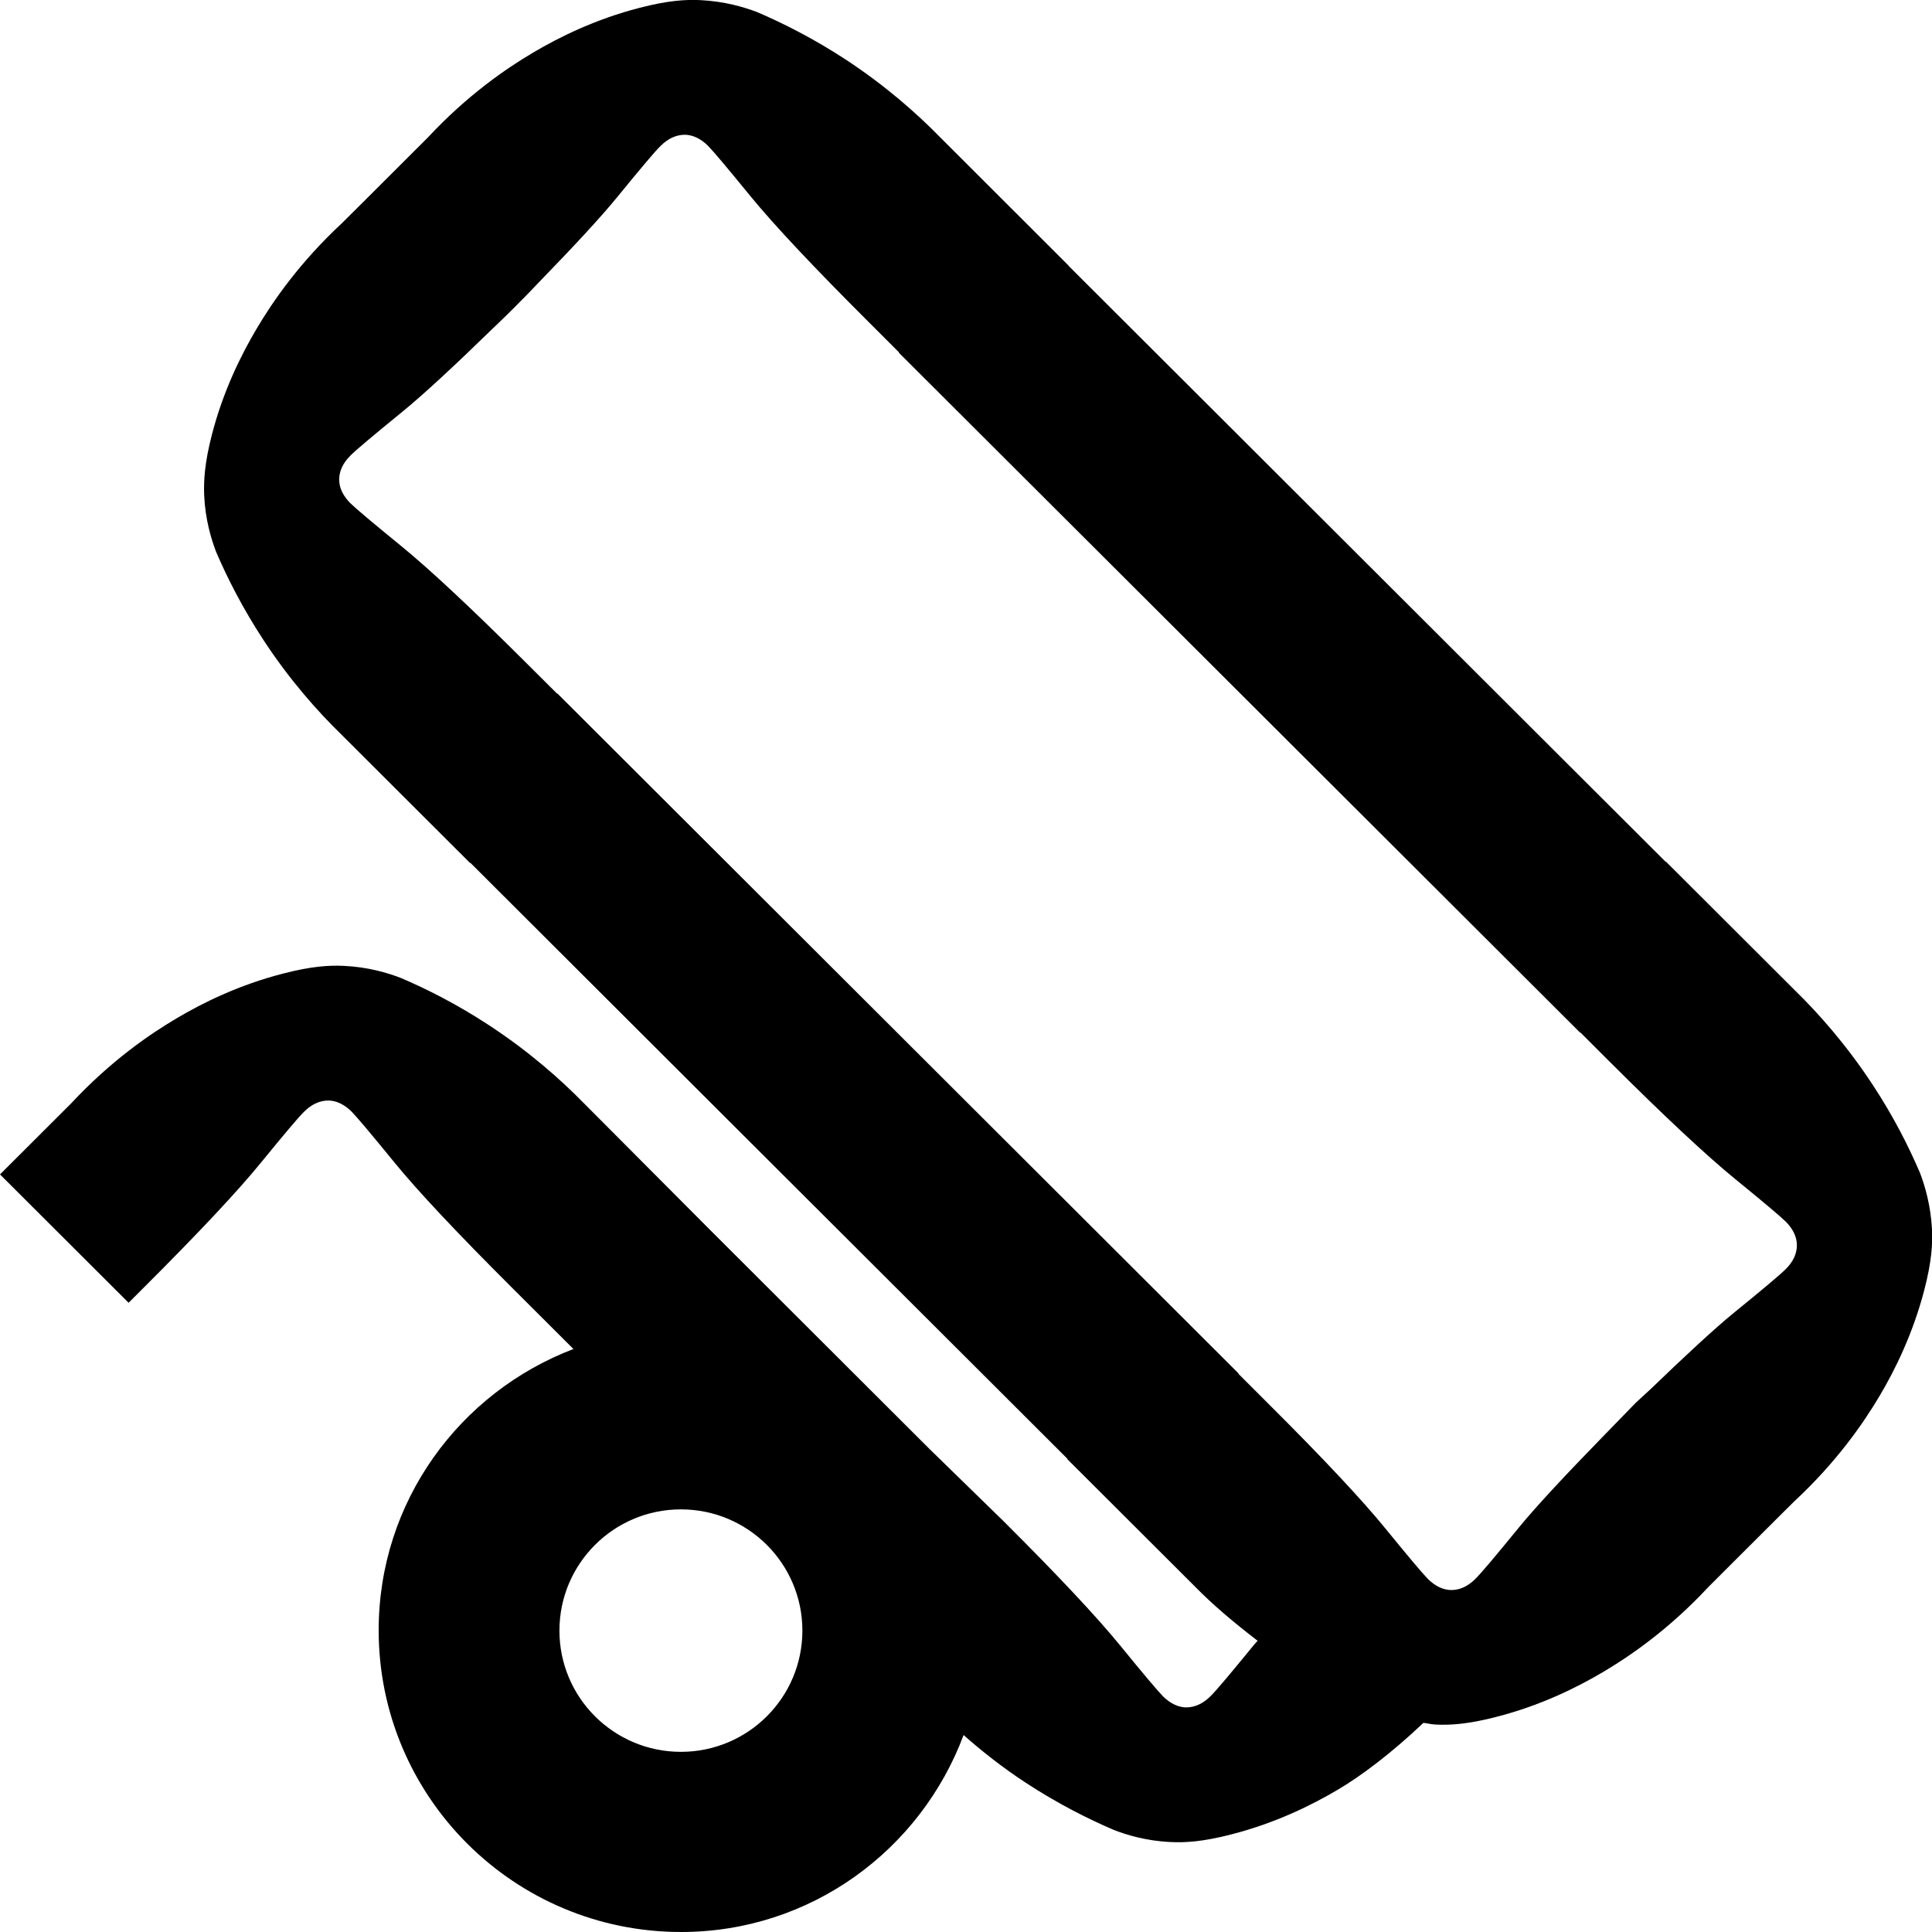 <svg xml:space="preserve" style="enable-background:new 0 0 16 16;" viewBox="0 0 16 16" y="0px" x="0px" xmlns:xlink="http://www.w3.org/1999/xlink" xmlns="http://www.w3.org/2000/svg" id="Layer_1" version="1.1">
<path d="M15.9,9.712c-0.093-0.217-0.219-0.467-0.393-0.731c-0.218-0.331-0.447-0.589-0.645-0.782l-1.065-1.063l-0.002,0.002
	L8.849,2.201L8.85,2.2L7.785,1.136C7.592,0.939,7.333,0.709,7.002,0.492C6.737,0.319,6.487,0.193,6.27,0.1
	C6.162,0.059,6.001,0.011,5.801,0.001c-0.122-0.006-0.27,0.003-0.505,0.064c-0.365,0.094-0.664,0.242-0.88,0.37
	C4.187,0.57,3.866,0.792,3.542,1.14L3.01,1.671C2.951,1.73,2.892,1.789,2.832,1.848C2.483,2.172,2.261,2.493,2.126,2.721
	C1.998,2.937,1.849,3.235,1.755,3.599C1.694,3.835,1.686,3.982,1.691,4.104C1.7,4.303,1.749,4.464,1.79,4.571
	c0.093,0.217,0.22,0.467,0.393,0.731C2.4,5.633,2.63,5.891,2.828,6.084l1.065,1.063l0.002-0.002l4.946,4.937l-0.002,0.002
	l1.065,1.063c0.134,0.137,0.312,0.289,0.511,0.441c-0.008,0.01-0.023,0.025-0.031,0.035c-0.195,0.239-0.314,0.38-0.359,0.424
	c-0.062,0.062-0.129,0.092-0.199,0.093c-0.068,0-0.133-0.032-0.193-0.09c-0.047-0.048-0.164-0.187-0.354-0.42
	c-0.195-0.239-0.519-0.585-0.972-1.036c-0.202-0.197-0.404-0.394-0.606-0.591L5.895,10.2C5.541,9.845,5.187,9.489,4.833,9.134
	C4.639,8.936,4.38,8.707,4.049,8.49C3.785,8.317,3.534,8.19,3.317,8.098C3.21,8.057,3.048,8.008,2.848,7.999
	c-0.122-0.006-0.27,0.003-0.505,0.064c-0.365,0.094-0.664,0.242-0.88,0.37C1.234,8.568,0.913,8.79,0.589,9.138L0,9.726l1.065,1.063
	l0.124-0.124c0.452-0.451,0.775-0.795,0.97-1.034c0.195-0.239,0.314-0.38,0.359-0.424c0.062-0.062,0.129-0.092,0.199-0.093
	c0.068,0,0.133,0.032,0.193,0.09c0.047,0.048,0.164,0.187,0.354,0.42c0.195,0.239,0.519,0.584,0.972,1.036l0.513,0.512
	c-0.942,0.359-1.613,1.263-1.613,2.329c0,1.38,1.121,2.499,2.504,2.499c1.076,0,1.985-0.681,2.34-1.631
	c0.149,0.131,0.315,0.264,0.515,0.395c0.264,0.173,0.515,0.299,0.732,0.392c0.107,0.041,0.268,0.09,0.468,0.099
	c0.122,0.006,0.27-0.003,0.505-0.064c0.365-0.094,0.664-0.242,0.88-0.37c0.189-0.111,0.444-0.302,0.708-0.553
	c0.035,0.004,0.063,0.012,0.101,0.014c0.122,0.006,0.27-0.003,0.505-0.064c0.365-0.094,0.664-0.242,0.88-0.37
	c0.229-0.135,0.55-0.357,0.874-0.705l0.178-0.178l0.411-0.41l0.121-0.12c0.349-0.324,0.571-0.644,0.707-0.873
	c0.128-0.215,0.276-0.514,0.371-0.878c0.061-0.235,0.07-0.382,0.064-0.504C15.989,9.98,15.941,9.819,15.9,9.712z M5.639,14.508
	c-0.555,0-1.006-0.449-1.006-1.004c0-0.554,0.45-1.004,1.006-1.004c0.555,0,1.006,0.449,1.006,1.004
	C6.645,14.058,6.195,14.508,5.639,14.508z M14.789,10.51c-0.044,0.044-0.186,0.164-0.425,0.358
	c-0.169,0.138-0.411,0.363-0.687,0.629c-0.043,0.04-0.086,0.079-0.129,0.119c-0.003,0.003-0.105,0.108-0.109,0.112
	c-0.008,0.009-0.166,0.17-0.174,0.179c-0.294,0.302-0.539,0.563-0.687,0.744c-0.195,0.239-0.314,0.38-0.359,0.424
	c-0.062,0.062-0.129,0.093-0.199,0.093c-0.068,0-0.133-0.032-0.193-0.09c-0.047-0.048-0.164-0.187-0.354-0.42
	c-0.195-0.239-0.519-0.585-0.972-1.036l-0.245-0.245l0.002-0.002L4.616,5.743L4.614,5.745L4.357,5.489
	c-0.453-0.452-0.799-0.775-1.038-0.97c-0.233-0.19-0.372-0.307-0.42-0.354c-0.058-0.06-0.09-0.124-0.09-0.193
	c0-0.071,0.031-0.137,0.093-0.199C2.945,3.729,3.087,3.61,3.326,3.415C3.507,3.268,3.769,3.024,4.071,2.73
	C4.13,2.674,4.19,2.616,4.249,2.557c0.081-0.08,0.158-0.16,0.232-0.238c0.267-0.275,0.492-0.517,0.63-0.686
	c0.195-0.239,0.314-0.38,0.359-0.424c0.062-0.062,0.129-0.092,0.199-0.093c0.068,0,0.133,0.032,0.193,0.09
	c0.047,0.048,0.164,0.187,0.354,0.42C6.412,1.865,6.736,2.21,7.189,2.662l0.257,0.257L7.444,2.921l5.642,5.631l0.002-0.002
	l0.245,0.245c0.453,0.452,0.799,0.775,1.038,0.97c0.233,0.19,0.372,0.307,0.42,0.354c0.058,0.06,0.09,0.124,0.09,0.193
	C14.881,10.382,14.851,10.448,14.789,10.51z"></path>
</svg>

